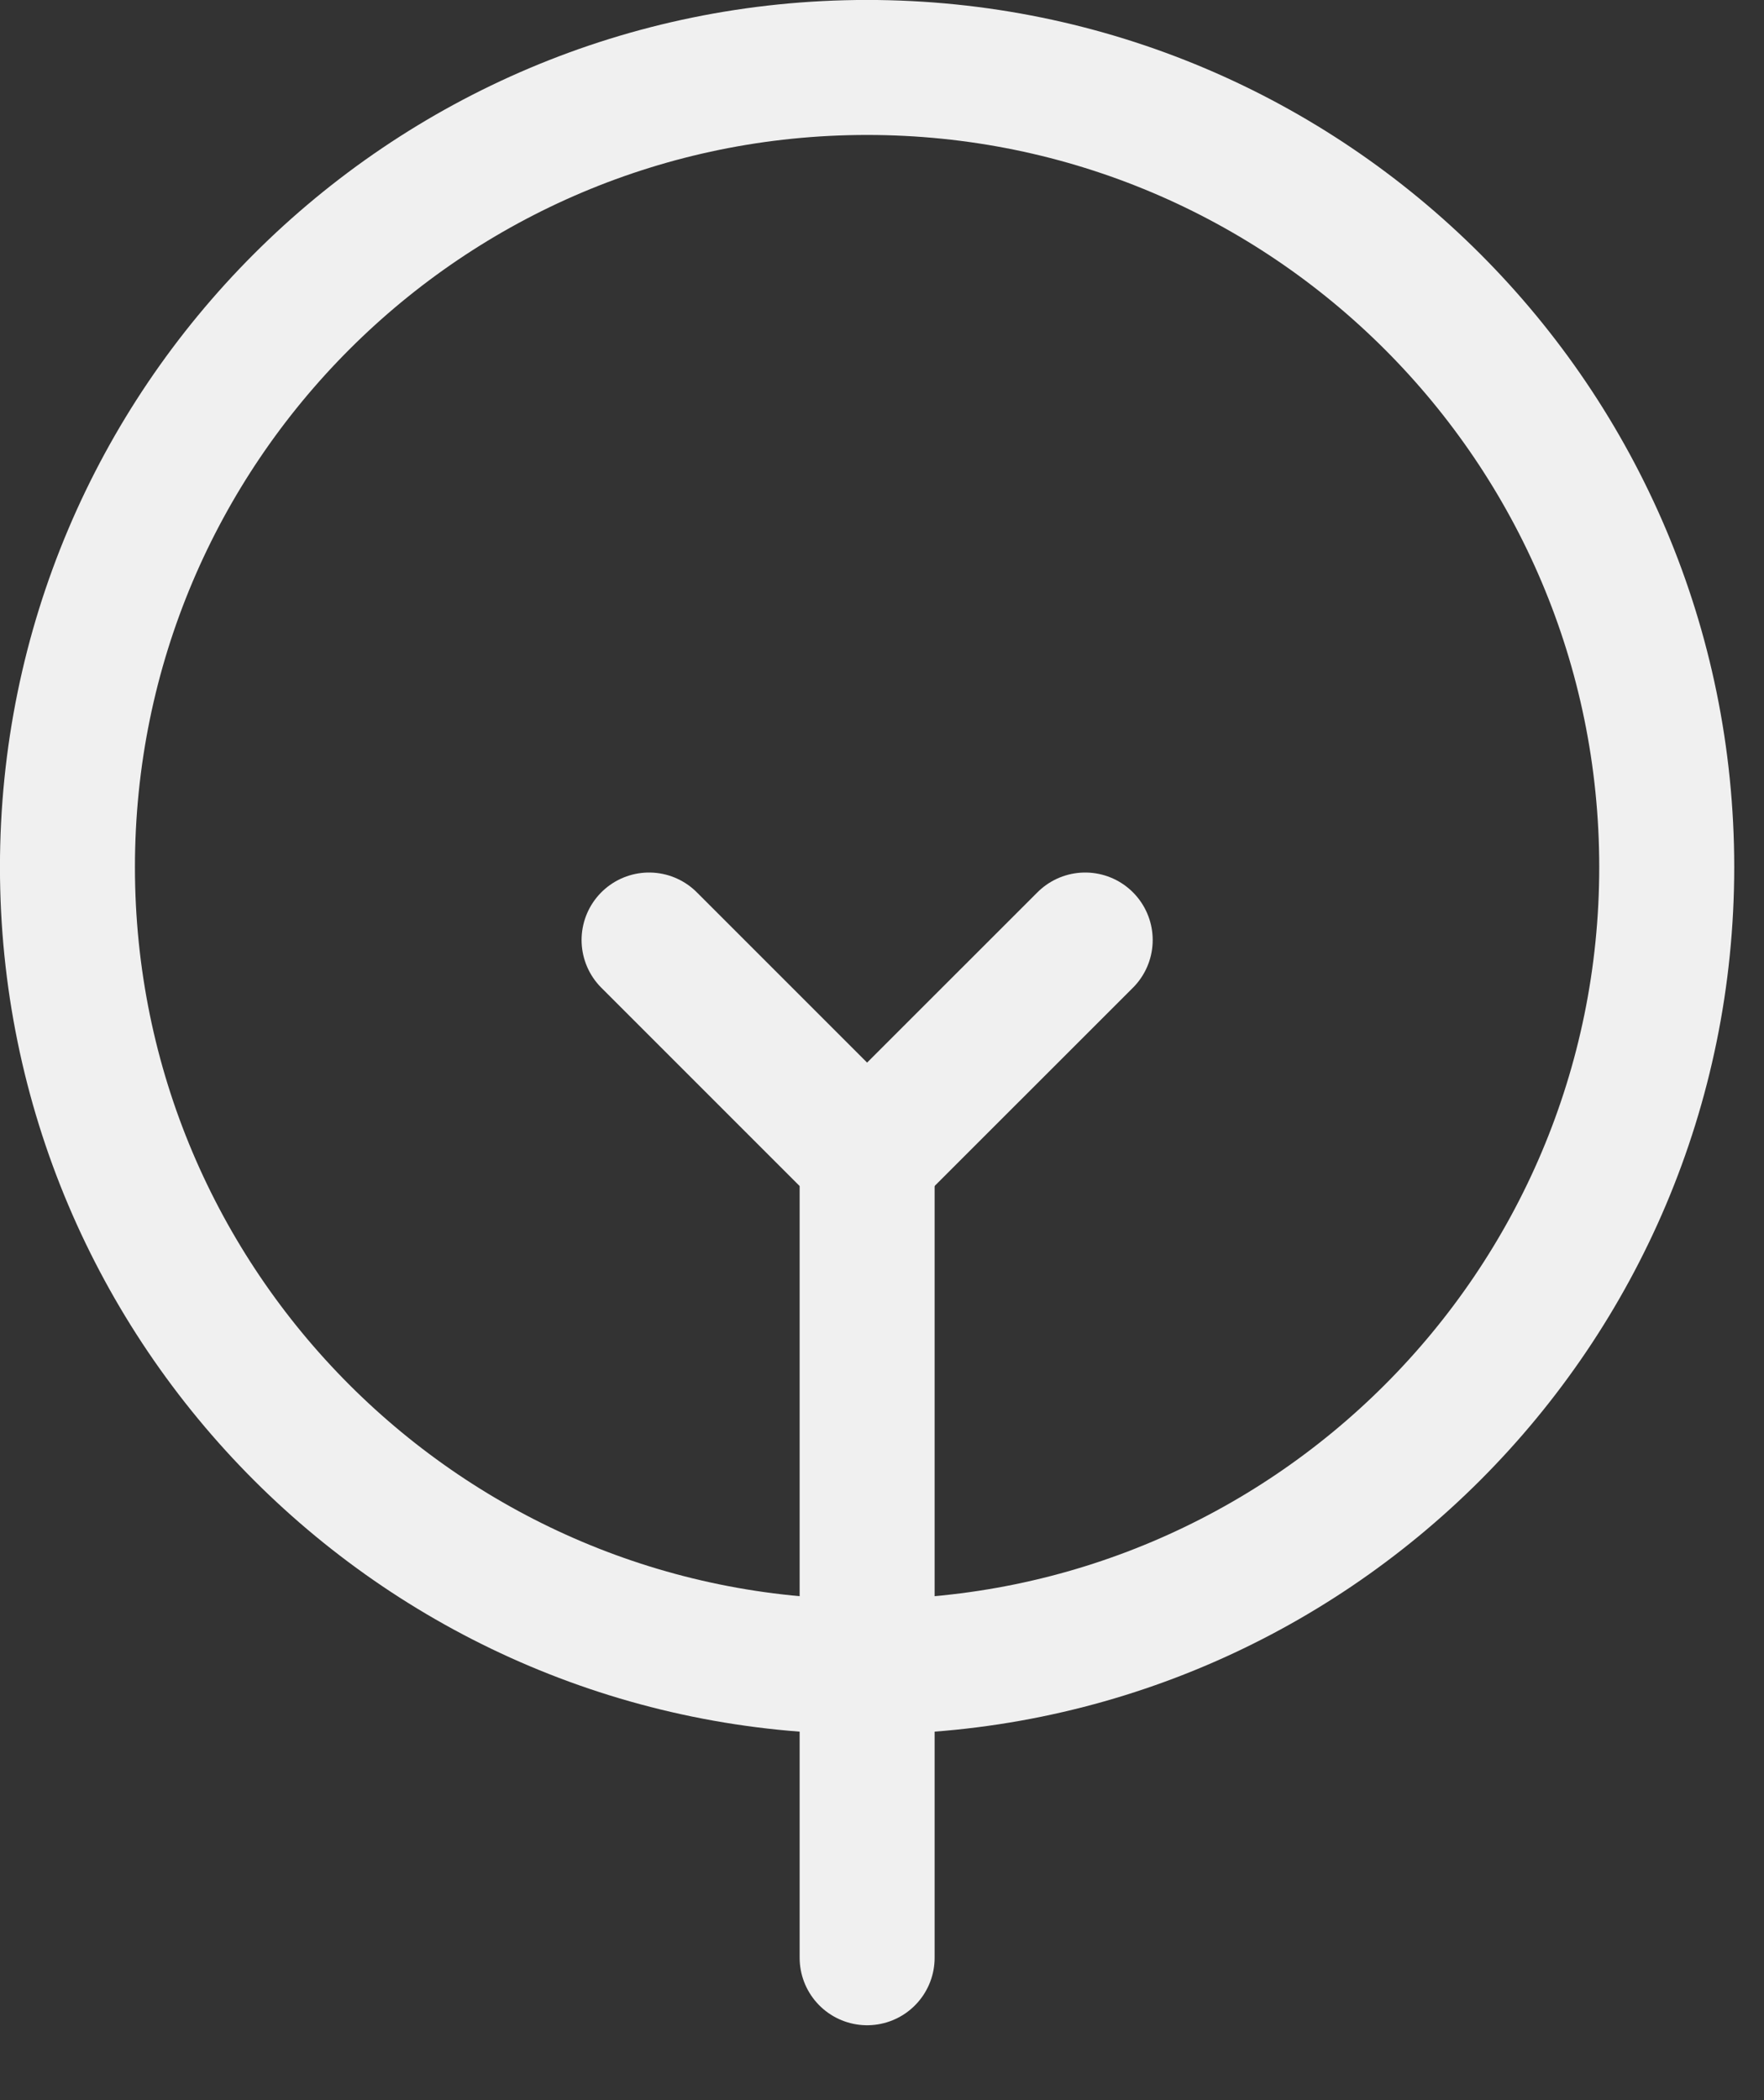 <svg xmlns="http://www.w3.org/2000/svg" width="21" height="25" viewBox="0 0 21 25" fill="none"><rect x="0" y="0" width="21" height="25" fill="#333333" stroke="none"/><path d="M7.727 11.19L10.323 13.786V23.305" stroke="#F0F0F0" stroke-width="1.607" stroke-linecap="round" stroke-linejoin="round"></path><path d="M10.322 13.786L12.919 11.19" stroke="#F0F0F0" stroke-width="1.607" stroke-linecap="round" stroke-linejoin="round"></path><path d="M10.322 19.841C15.58 19.841 19.842 15.579 19.842 10.322C19.842 5.065 15.58 0.803 10.322 0.803C5.065 0.803 0.803 5.065 0.803 10.322C0.803 15.579 5.065 19.841 10.322 19.841Z" stroke="#F0F0F0" stroke-width="1.607" stroke-linecap="round" stroke-linejoin="round"></path></svg>